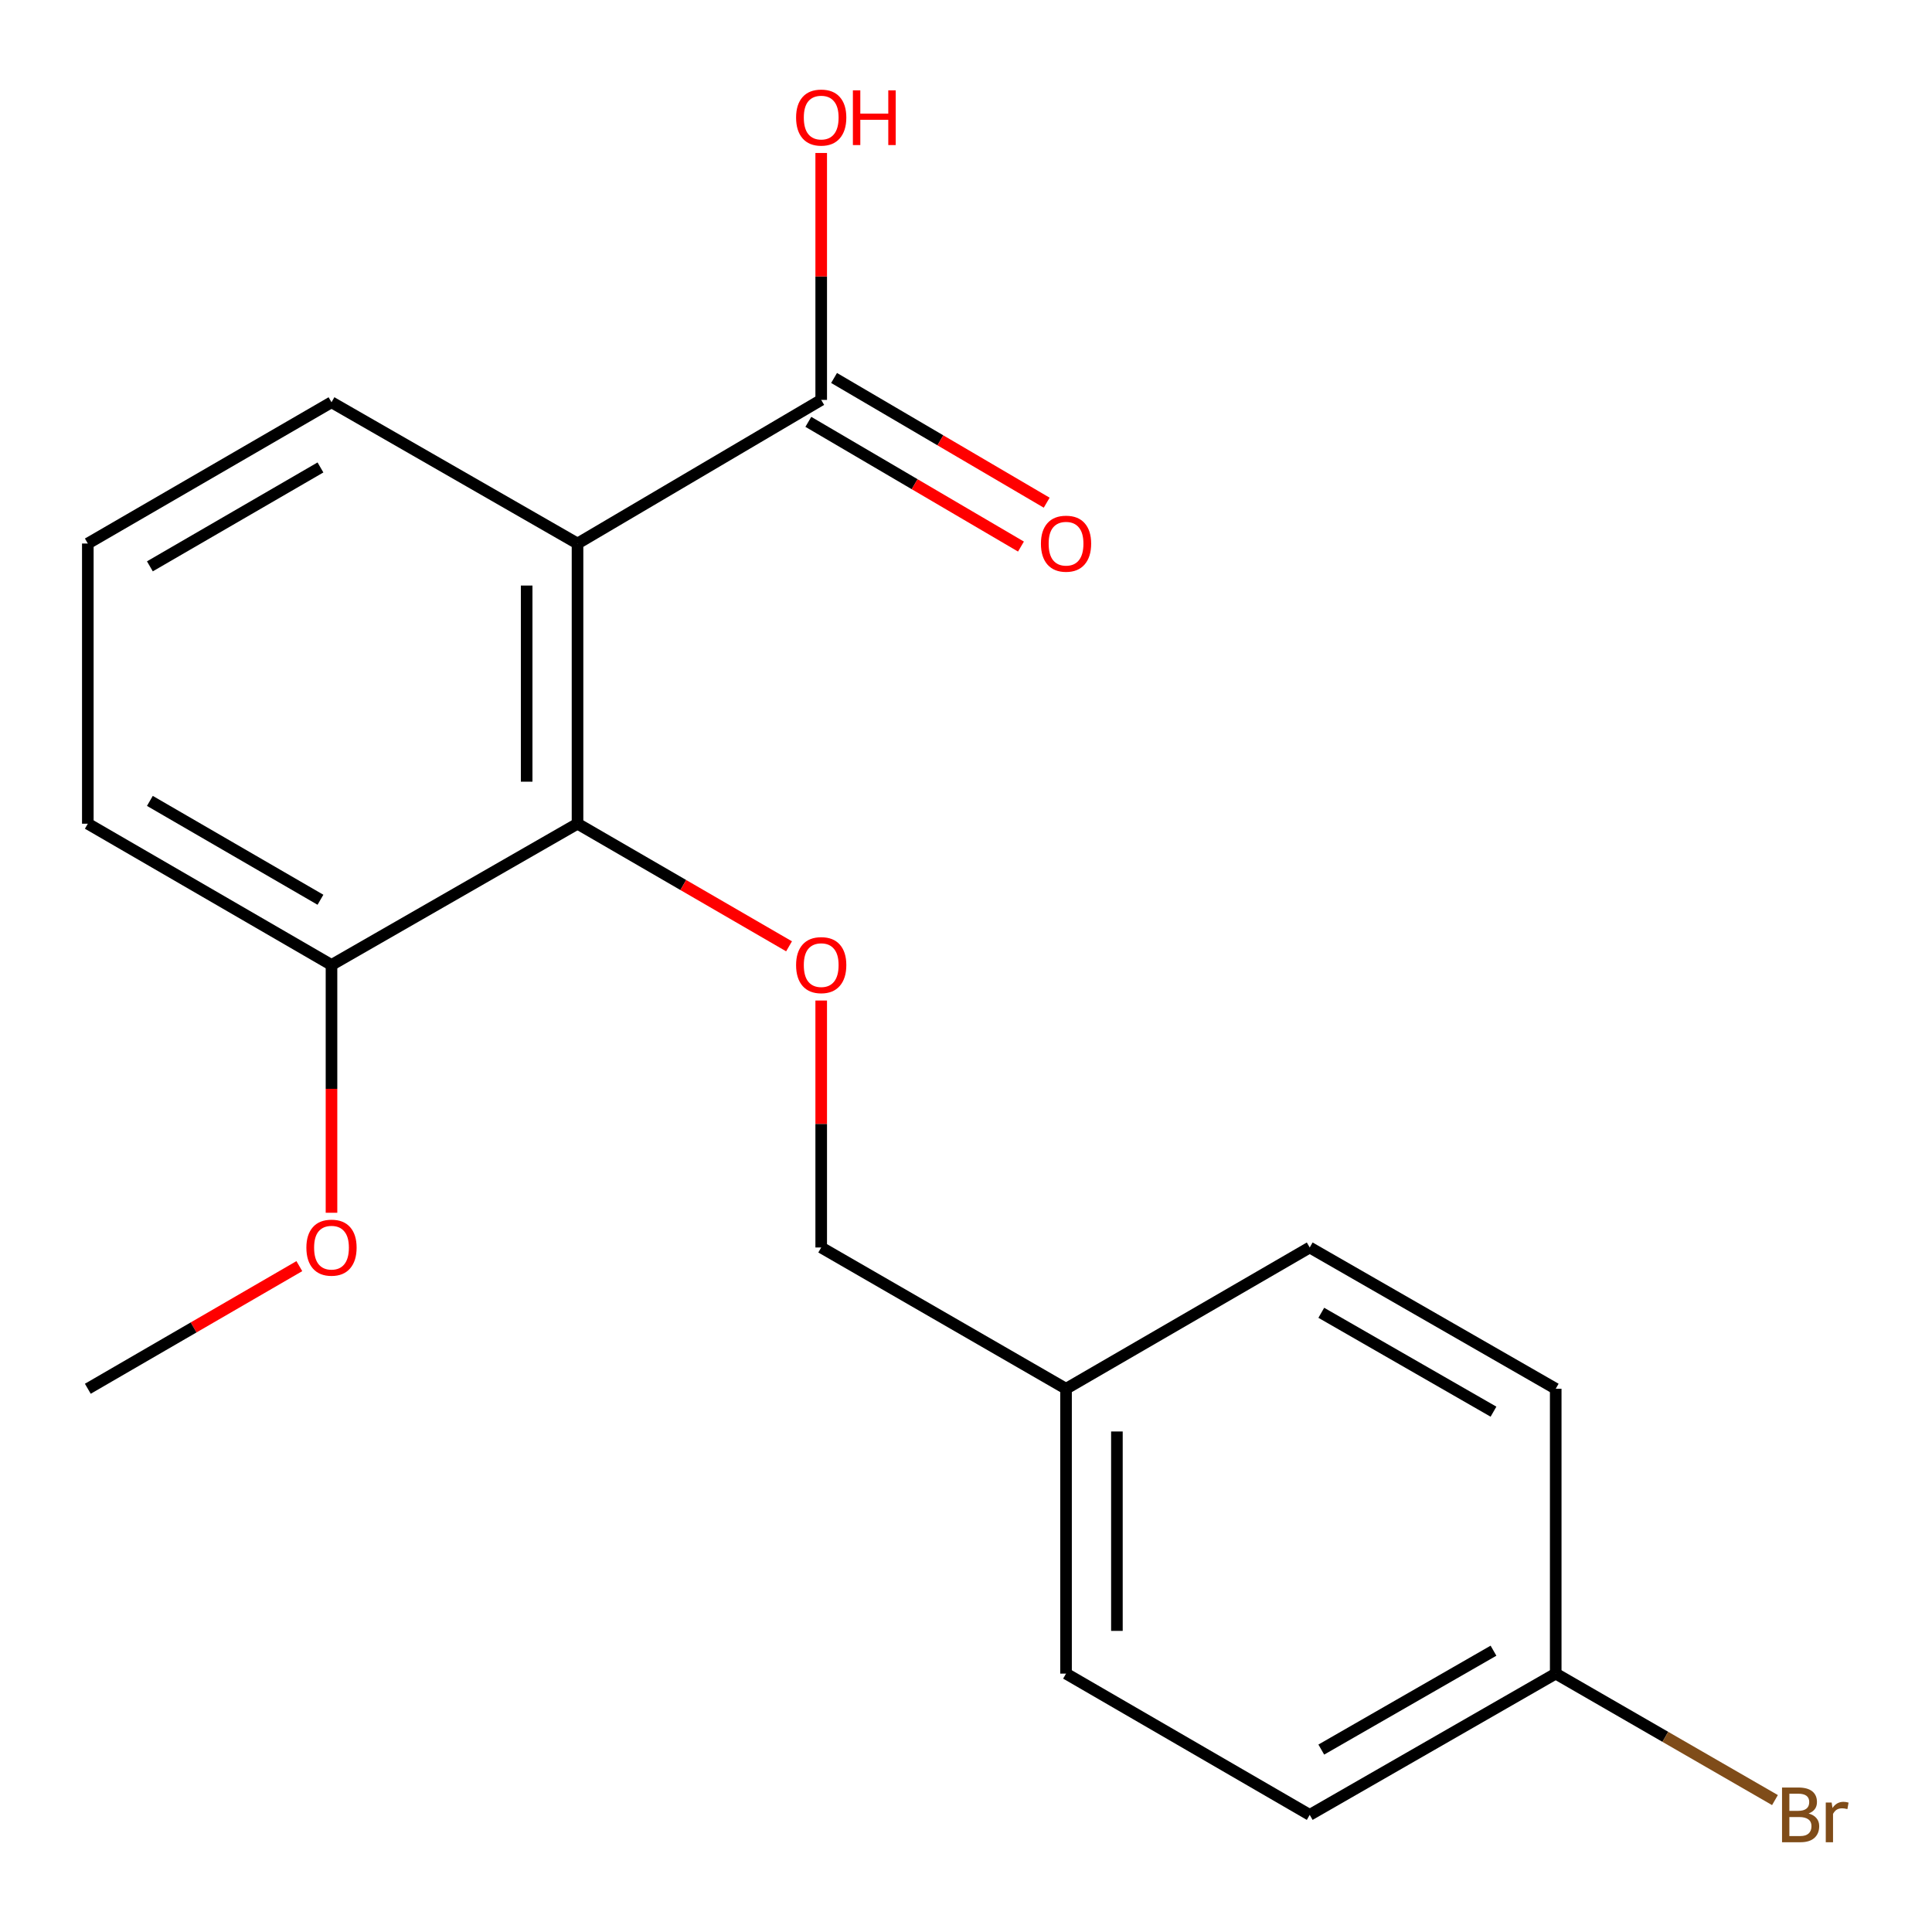 <?xml version='1.0' encoding='iso-8859-1'?>
<svg version='1.1' baseProfile='full'
              xmlns='http://www.w3.org/2000/svg'
                      xmlns:rdkit='http://www.rdkit.org/xml'
                      xmlns:xlink='http://www.w3.org/1999/xlink'
                  xml:space='preserve'
width='1000px' height='1000px' viewBox='0 0 1000 1000'>
<!-- END OF HEADER -->
<rect style='opacity:1.0;fill:#FFFFFF;stroke:none' width='1000' height='1000' x='0' y='0'> </rect>
<path class='bond-0' d='M 298.925,281.326 L 298.925,426.353' style='fill:none;fill-rule:evenodd;stroke:#000000;stroke-width:6px;stroke-linecap:butt;stroke-linejoin:miter;stroke-opacity:1' />
<path class='bond-0' d='M 272.597,303.08 L 272.597,404.599' style='fill:none;fill-rule:evenodd;stroke:#000000;stroke-width:6px;stroke-linecap:butt;stroke-linejoin:miter;stroke-opacity:1' />
<path class='bond-1' d='M 298.925,281.326 L 425.054,206.992' style='fill:none;fill-rule:evenodd;stroke:#000000;stroke-width:6px;stroke-linecap:butt;stroke-linejoin:miter;stroke-opacity:1' />
<path class='bond-7' d='M 298.925,281.326 L 171.583,208.206' style='fill:none;fill-rule:evenodd;stroke:#000000;stroke-width:6px;stroke-linecap:butt;stroke-linejoin:miter;stroke-opacity:1' />
<path class='bond-2' d='M 298.925,426.353 L 353.667,458.082' style='fill:none;fill-rule:evenodd;stroke:#000000;stroke-width:6px;stroke-linecap:butt;stroke-linejoin:miter;stroke-opacity:1' />
<path class='bond-2' d='M 353.667,458.082 L 408.409,489.811' style='fill:none;fill-rule:evenodd;stroke:#FF0000;stroke-width:6px;stroke-linecap:butt;stroke-linejoin:miter;stroke-opacity:1' />
<path class='bond-3' d='M 298.925,426.353 L 171.583,499.458' style='fill:none;fill-rule:evenodd;stroke:#000000;stroke-width:6px;stroke-linecap:butt;stroke-linejoin:miter;stroke-opacity:1' />
<path class='bond-4' d='M 418.393,218.347 L 473.421,250.624' style='fill:none;fill-rule:evenodd;stroke:#000000;stroke-width:6px;stroke-linecap:butt;stroke-linejoin:miter;stroke-opacity:1' />
<path class='bond-4' d='M 473.421,250.624 L 528.448,282.902' style='fill:none;fill-rule:evenodd;stroke:#FF0000;stroke-width:6px;stroke-linecap:butt;stroke-linejoin:miter;stroke-opacity:1' />
<path class='bond-4' d='M 431.714,195.637 L 486.742,227.914' style='fill:none;fill-rule:evenodd;stroke:#000000;stroke-width:6px;stroke-linecap:butt;stroke-linejoin:miter;stroke-opacity:1' />
<path class='bond-4' d='M 486.742,227.914 L 541.769,260.191' style='fill:none;fill-rule:evenodd;stroke:#FF0000;stroke-width:6px;stroke-linecap:butt;stroke-linejoin:miter;stroke-opacity:1' />
<path class='bond-6' d='M 425.054,206.992 L 425.054,143.087' style='fill:none;fill-rule:evenodd;stroke:#000000;stroke-width:6px;stroke-linecap:butt;stroke-linejoin:miter;stroke-opacity:1' />
<path class='bond-6' d='M 425.054,143.087 L 425.054,79.182' style='fill:none;fill-rule:evenodd;stroke:#FF0000;stroke-width:6px;stroke-linecap:butt;stroke-linejoin:miter;stroke-opacity:1' />
<path class='bond-5' d='M 425.054,517.874 L 425.054,581.787' style='fill:none;fill-rule:evenodd;stroke:#FF0000;stroke-width:6px;stroke-linecap:butt;stroke-linejoin:miter;stroke-opacity:1' />
<path class='bond-5' d='M 425.054,581.787 L 425.054,645.699' style='fill:none;fill-rule:evenodd;stroke:#000000;stroke-width:6px;stroke-linecap:butt;stroke-linejoin:miter;stroke-opacity:1' />
<path class='bond-15' d='M 171.583,499.458 L 171.583,563.591' style='fill:none;fill-rule:evenodd;stroke:#000000;stroke-width:6px;stroke-linecap:butt;stroke-linejoin:miter;stroke-opacity:1' />
<path class='bond-15' d='M 171.583,563.591 L 171.583,627.723' style='fill:none;fill-rule:evenodd;stroke:#FF0000;stroke-width:6px;stroke-linecap:butt;stroke-linejoin:miter;stroke-opacity:1' />
<path class='bond-19' d='M 171.583,499.458 L 45.455,426.353' style='fill:none;fill-rule:evenodd;stroke:#000000;stroke-width:6px;stroke-linecap:butt;stroke-linejoin:miter;stroke-opacity:1' />
<path class='bond-19' d='M 165.867,465.714 L 77.577,414.54' style='fill:none;fill-rule:evenodd;stroke:#000000;stroke-width:6px;stroke-linecap:butt;stroke-linejoin:miter;stroke-opacity:1' />
<path class='bond-9' d='M 425.054,645.699 L 551.782,718.819' style='fill:none;fill-rule:evenodd;stroke:#000000;stroke-width:6px;stroke-linecap:butt;stroke-linejoin:miter;stroke-opacity:1' />
<path class='bond-16' d='M 171.583,208.206 L 45.455,281.326' style='fill:none;fill-rule:evenodd;stroke:#000000;stroke-width:6px;stroke-linecap:butt;stroke-linejoin:miter;stroke-opacity:1' />
<path class='bond-16' d='M 165.869,241.952 L 77.579,293.136' style='fill:none;fill-rule:evenodd;stroke:#000000;stroke-width:6px;stroke-linecap:butt;stroke-linejoin:miter;stroke-opacity:1' />
<path class='bond-8' d='M 805.238,866.259 L 677.91,939.379' style='fill:none;fill-rule:evenodd;stroke:#000000;stroke-width:6px;stroke-linecap:butt;stroke-linejoin:miter;stroke-opacity:1' />
<path class='bond-8' d='M 773.027,854.395 L 683.898,905.58' style='fill:none;fill-rule:evenodd;stroke:#000000;stroke-width:6px;stroke-linecap:butt;stroke-linejoin:miter;stroke-opacity:1' />
<path class='bond-10' d='M 805.238,866.259 L 861.978,898.989' style='fill:none;fill-rule:evenodd;stroke:#000000;stroke-width:6px;stroke-linecap:butt;stroke-linejoin:miter;stroke-opacity:1' />
<path class='bond-10' d='M 861.978,898.989 L 918.717,931.72' style='fill:none;fill-rule:evenodd;stroke:#7F4C19;stroke-width:6px;stroke-linecap:butt;stroke-linejoin:miter;stroke-opacity:1' />
<path class='bond-20' d='M 805.238,866.259 L 805.238,718.819' style='fill:none;fill-rule:evenodd;stroke:#000000;stroke-width:6px;stroke-linecap:butt;stroke-linejoin:miter;stroke-opacity:1' />
<path class='bond-13' d='M 551.782,718.819 L 677.91,645.699' style='fill:none;fill-rule:evenodd;stroke:#000000;stroke-width:6px;stroke-linecap:butt;stroke-linejoin:miter;stroke-opacity:1' />
<path class='bond-14' d='M 551.782,718.819 L 551.782,866.259' style='fill:none;fill-rule:evenodd;stroke:#000000;stroke-width:6px;stroke-linecap:butt;stroke-linejoin:miter;stroke-opacity:1' />
<path class='bond-14' d='M 578.11,740.935 L 578.11,844.143' style='fill:none;fill-rule:evenodd;stroke:#000000;stroke-width:6px;stroke-linecap:butt;stroke-linejoin:miter;stroke-opacity:1' />
<path class='bond-11' d='M 805.238,718.819 L 677.91,645.699' style='fill:none;fill-rule:evenodd;stroke:#000000;stroke-width:6px;stroke-linecap:butt;stroke-linejoin:miter;stroke-opacity:1' />
<path class='bond-11' d='M 773.027,730.683 L 683.898,679.498' style='fill:none;fill-rule:evenodd;stroke:#000000;stroke-width:6px;stroke-linecap:butt;stroke-linejoin:miter;stroke-opacity:1' />
<path class='bond-12' d='M 677.91,939.379 L 551.782,866.259' style='fill:none;fill-rule:evenodd;stroke:#000000;stroke-width:6px;stroke-linecap:butt;stroke-linejoin:miter;stroke-opacity:1' />
<path class='bond-18' d='M 154.938,655.348 L 100.196,687.084' style='fill:none;fill-rule:evenodd;stroke:#FF0000;stroke-width:6px;stroke-linecap:butt;stroke-linejoin:miter;stroke-opacity:1' />
<path class='bond-18' d='M 100.196,687.084 L 45.455,718.819' style='fill:none;fill-rule:evenodd;stroke:#000000;stroke-width:6px;stroke-linecap:butt;stroke-linejoin:miter;stroke-opacity:1' />
<path class='bond-17' d='M 45.455,281.326 L 45.455,426.353' style='fill:none;fill-rule:evenodd;stroke:#000000;stroke-width:6px;stroke-linecap:butt;stroke-linejoin:miter;stroke-opacity:1' />
<path  class='atom-3' d='M 412.054 499.538
Q 412.054 492.738, 415.414 488.938
Q 418.774 485.138, 425.054 485.138
Q 431.334 485.138, 434.694 488.938
Q 438.054 492.738, 438.054 499.538
Q 438.054 506.418, 434.654 510.338
Q 431.254 514.218, 425.054 514.218
Q 418.814 514.218, 415.414 510.338
Q 412.054 506.458, 412.054 499.538
M 425.054 511.018
Q 429.374 511.018, 431.694 508.138
Q 434.054 505.218, 434.054 499.538
Q 434.054 493.978, 431.694 491.178
Q 429.374 488.338, 425.054 488.338
Q 420.734 488.338, 418.374 491.138
Q 416.054 493.938, 416.054 499.538
Q 416.054 505.258, 418.374 508.138
Q 420.734 511.018, 425.054 511.018
' fill='#FF0000'/>
<path  class='atom-5' d='M 538.782 281.406
Q 538.782 274.606, 542.142 270.806
Q 545.502 267.006, 551.782 267.006
Q 558.062 267.006, 561.422 270.806
Q 564.782 274.606, 564.782 281.406
Q 564.782 288.286, 561.382 292.206
Q 557.982 296.086, 551.782 296.086
Q 545.542 296.086, 542.142 292.206
Q 538.782 288.326, 538.782 281.406
M 551.782 292.886
Q 556.102 292.886, 558.422 290.006
Q 560.782 287.086, 560.782 281.406
Q 560.782 275.846, 558.422 273.046
Q 556.102 270.206, 551.782 270.206
Q 547.462 270.206, 545.102 273.006
Q 542.782 275.806, 542.782 281.406
Q 542.782 287.126, 545.102 290.006
Q 547.462 292.886, 551.782 292.886
' fill='#FF0000'/>
<path  class='atom-7' d='M 412.054 60.846
Q 412.054 54.046, 415.414 50.246
Q 418.774 46.446, 425.054 46.446
Q 431.334 46.446, 434.694 50.246
Q 438.054 54.046, 438.054 60.846
Q 438.054 67.726, 434.654 71.646
Q 431.254 75.526, 425.054 75.526
Q 418.814 75.526, 415.414 71.646
Q 412.054 67.766, 412.054 60.846
M 425.054 72.326
Q 429.374 72.326, 431.694 69.446
Q 434.054 66.526, 434.054 60.846
Q 434.054 55.286, 431.694 52.486
Q 429.374 49.646, 425.054 49.646
Q 420.734 49.646, 418.374 52.446
Q 416.054 55.246, 416.054 60.846
Q 416.054 66.566, 418.374 69.446
Q 420.734 72.326, 425.054 72.326
' fill='#FF0000'/>
<path  class='atom-7' d='M 441.454 46.766
L 445.294 46.766
L 445.294 58.806
L 459.774 58.806
L 459.774 46.766
L 463.614 46.766
L 463.614 75.086
L 459.774 75.086
L 459.774 62.006
L 445.294 62.006
L 445.294 75.086
L 441.454 75.086
L 441.454 46.766
' fill='#FF0000'/>
<path  class='atom-11' d='M 936.135 938.659
Q 938.855 939.419, 940.215 941.099
Q 941.615 942.739, 941.615 945.179
Q 941.615 949.099, 939.095 951.339
Q 936.615 953.539, 931.895 953.539
L 922.375 953.539
L 922.375 925.219
L 930.735 925.219
Q 935.575 925.219, 938.015 927.179
Q 940.455 929.139, 940.455 932.739
Q 940.455 937.019, 936.135 938.659
M 926.175 928.419
L 926.175 937.299
L 930.735 937.299
Q 933.535 937.299, 934.975 936.179
Q 936.455 935.019, 936.455 932.739
Q 936.455 928.419, 930.735 928.419
L 926.175 928.419
M 931.895 950.339
Q 934.655 950.339, 936.135 949.019
Q 937.615 947.699, 937.615 945.179
Q 937.615 942.859, 935.975 941.699
Q 934.375 940.499, 931.295 940.499
L 926.175 940.499
L 926.175 950.339
L 931.895 950.339
' fill='#7F4C19'/>
<path  class='atom-11' d='M 948.055 932.979
L 948.495 935.819
Q 950.655 932.619, 954.175 932.619
Q 955.295 932.619, 956.815 933.019
L 956.215 936.379
Q 954.495 935.979, 953.535 935.979
Q 951.855 935.979, 950.735 936.659
Q 949.655 937.299, 948.775 938.859
L 948.775 953.539
L 945.015 953.539
L 945.015 932.979
L 948.055 932.979
' fill='#7F4C19'/>
<path  class='atom-16' d='M 158.583 645.779
Q 158.583 638.979, 161.943 635.179
Q 165.303 631.379, 171.583 631.379
Q 177.863 631.379, 181.223 635.179
Q 184.583 638.979, 184.583 645.779
Q 184.583 652.659, 181.183 656.579
Q 177.783 660.459, 171.583 660.459
Q 165.343 660.459, 161.943 656.579
Q 158.583 652.699, 158.583 645.779
M 171.583 657.259
Q 175.903 657.259, 178.223 654.379
Q 180.583 651.459, 180.583 645.779
Q 180.583 640.219, 178.223 637.419
Q 175.903 634.579, 171.583 634.579
Q 167.263 634.579, 164.903 637.379
Q 162.583 640.179, 162.583 645.779
Q 162.583 651.499, 164.903 654.379
Q 167.263 657.259, 171.583 657.259
' fill='#FF0000'/>
</svg>
